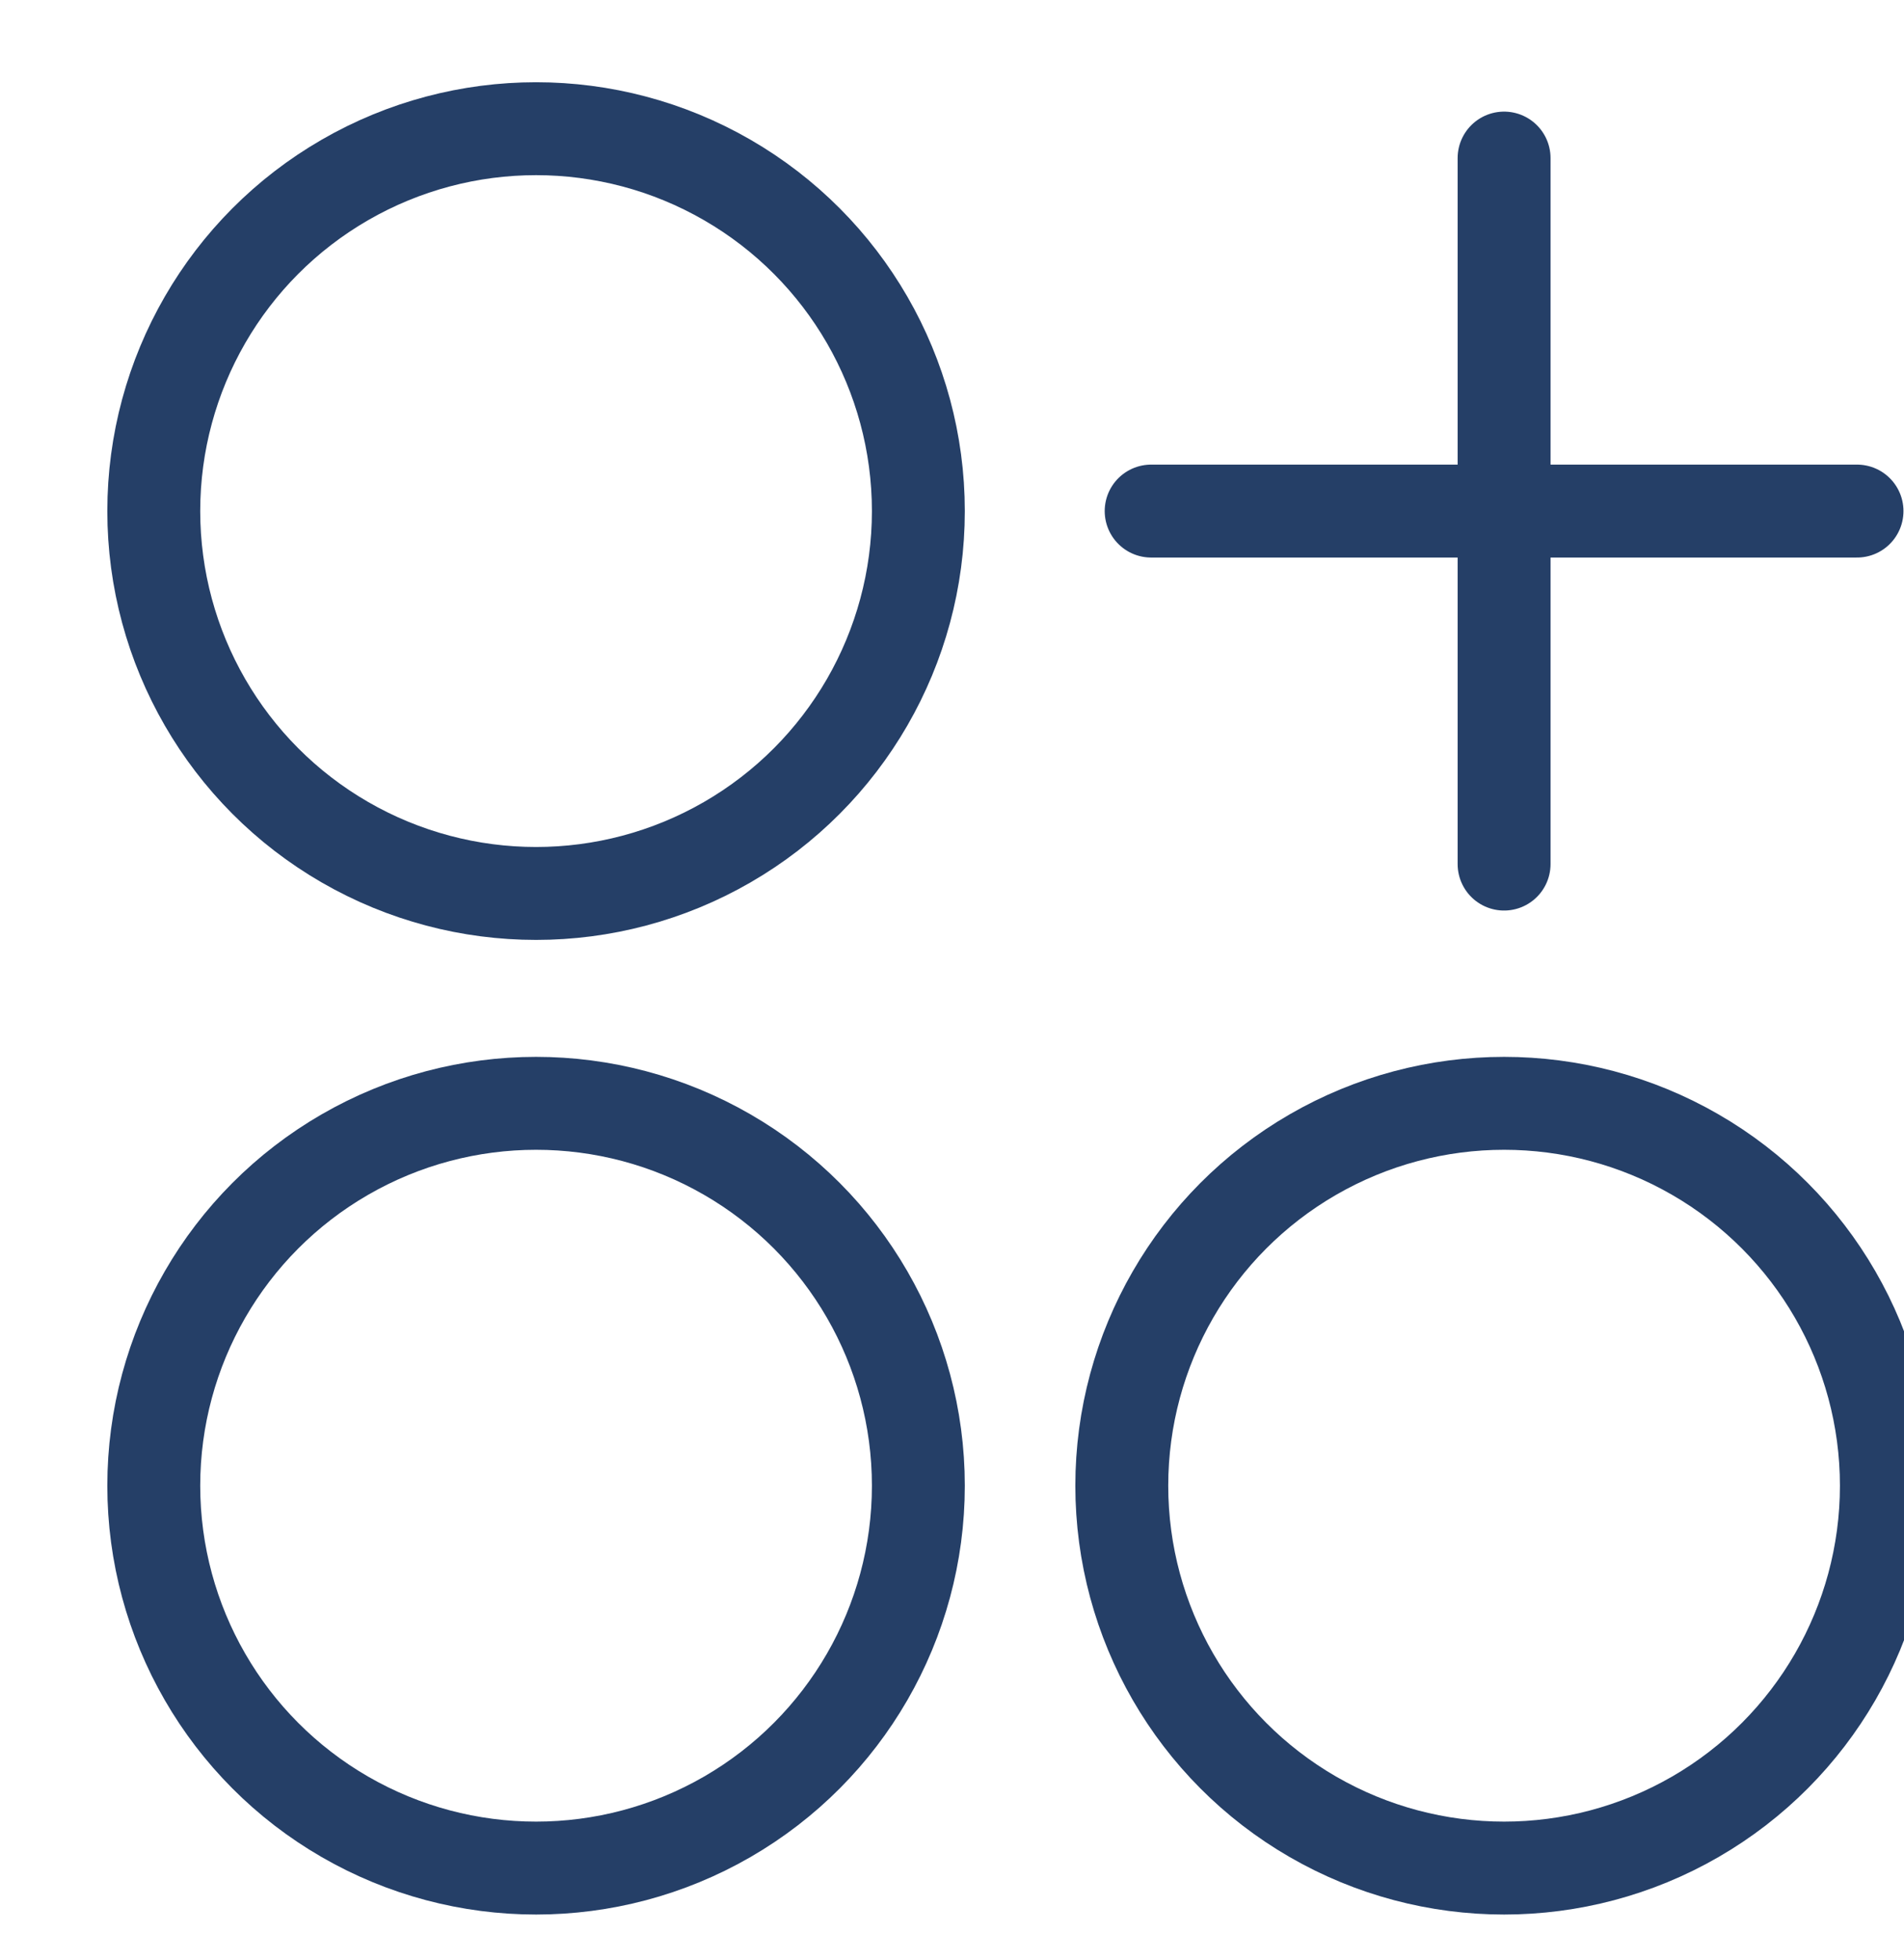 <?xml version="1.0" encoding="UTF-8"?><svg id="Layer_1" xmlns="http://www.w3.org/2000/svg" width="35.66" height="36.7" viewBox="0 0 35.66 36.7"><defs><style>.cls-1{fill:#fff;}.cls-1,.cls-2{stroke:#253f67;stroke-linecap:round;stroke-linejoin:round;stroke-width:1.74px;}.cls-2{fill:none;}</style></defs><circle class="cls-2" cx="10.04" cy="9.57" r="7.16"/><circle class="cls-2" cx="10.04" cy="27.82" r="7.16"/><circle class="cls-2" cx="28.17" cy="27.82" r="7.16"/><line class="cls-1" x1="28.17" y1="2.96" x2="28.17" y2="16.18"/><line class="cls-1" x1="21.56" y1="9.57" x2="34.78" y2="9.57"/></svg>